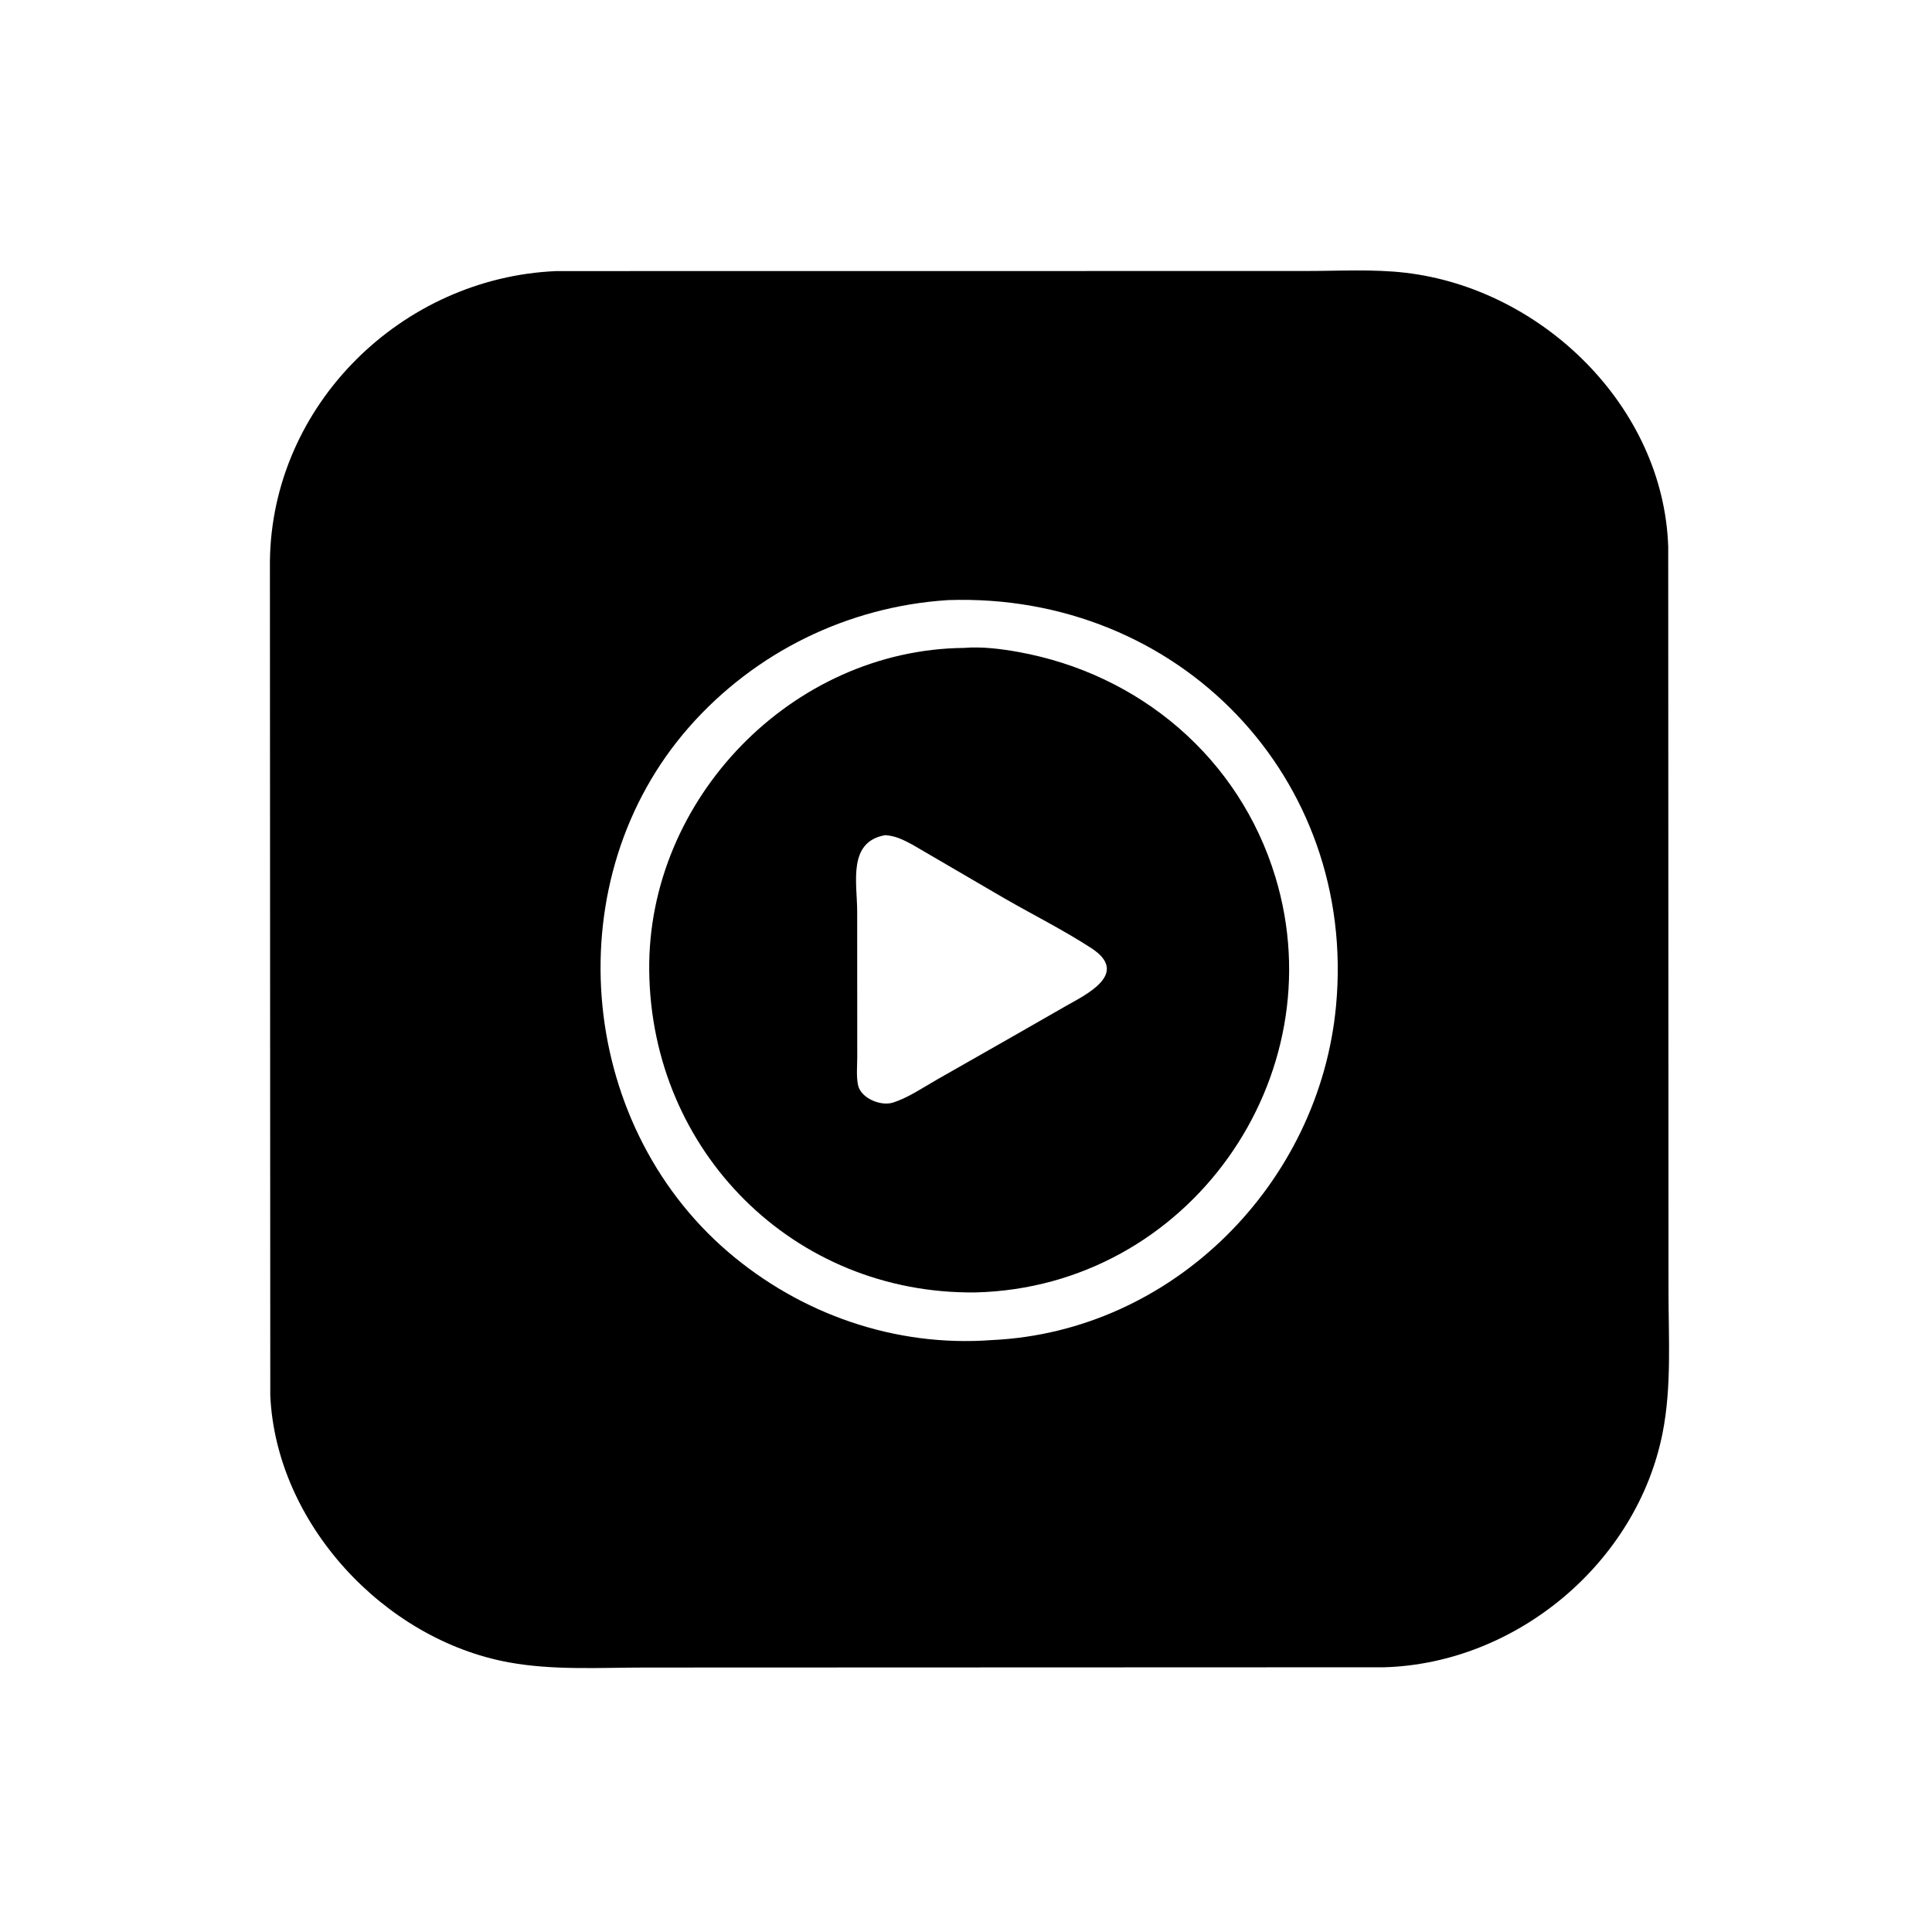 <svg version="1.1" xmlns="http://www.w3.org/2000/svg" style="display: block;" viewBox="0 0 2048 2048" width="640" height="640">
<path transform="translate(0,0)" fill="rgb(0,0,0)" d="M 1467.5 1767.38 L 684.656 1767.66 C 636.377 1767.65 586.785 1770.87 539.156 1762.13 C 406.985 1737.88 292.661 1614.92 286.505 1479.26 L 286.124 594.909 C 288.063 429.24 425.729 294.283 589.745 287.358 L 1384.88 287.267 C 1419.39 287.249 1455.46 285.12 1489.73 289.117 C 1635.09 306.072 1763.66 431.455 1768.38 579.794 L 1768.68 1368.97 C 1768.69 1418.7 1772.11 1470.06 1762.42 1518.99 C 1735.15 1656.71 1607.45 1763.24 1467.5 1767.38 z M 1004.1 636.194 C 898.915 643.088 800.668 691.073 730.845 770.291 C 589.393 930.776 610.609 1188.68 771.544 1326.86 C 848.861 1393.24 949.225 1428.14 1051.09 1420.55 C 1243.04 1411.84 1398.89 1254.78 1416.31 1065.73 C 1438.51 824.814 1249.87 627.904 1005.23 636.123 L 1004.1 636.194 z"/>
<path transform="translate(0,0)" fill="rgb(0,0,0)" d="M 1033.95 1370.03 C 841.345 1372.15 690.243 1220.64 688.194 1028.85 C 686.252 846.916 839.555 688.536 1022.02 686.808 C 1040.53 685.254 1060.81 687.771 1079 691.032 C 1207.62 714.089 1313.51 803.002 1351.94 929.556 C 1416.34 1141.65 1260.02 1364.5 1033.95 1370.03 z M 938.297 885.31 C 898.244 892.39 908.645 935.994 908.644 966.24 L 908.716 1120.06 C 908.728 1129.57 907.599 1140.91 909.53 1150.17 C 912.463 1164.23 933.668 1172.8 946.297 1168.86 C 962.705 1163.74 978.393 1152.83 993.323 1144.36 L 1071.04 1100.11 L 1129.77 1066.49 C 1150.75 1054.49 1198.51 1032.07 1156.69 1004.95 C 1127.26 985.869 1095.13 969.771 1064.69 952.269 L 966.972 895.243 C 957.457 890.171 949.146 885.943 938.297 885.31 z"/>
</svg>